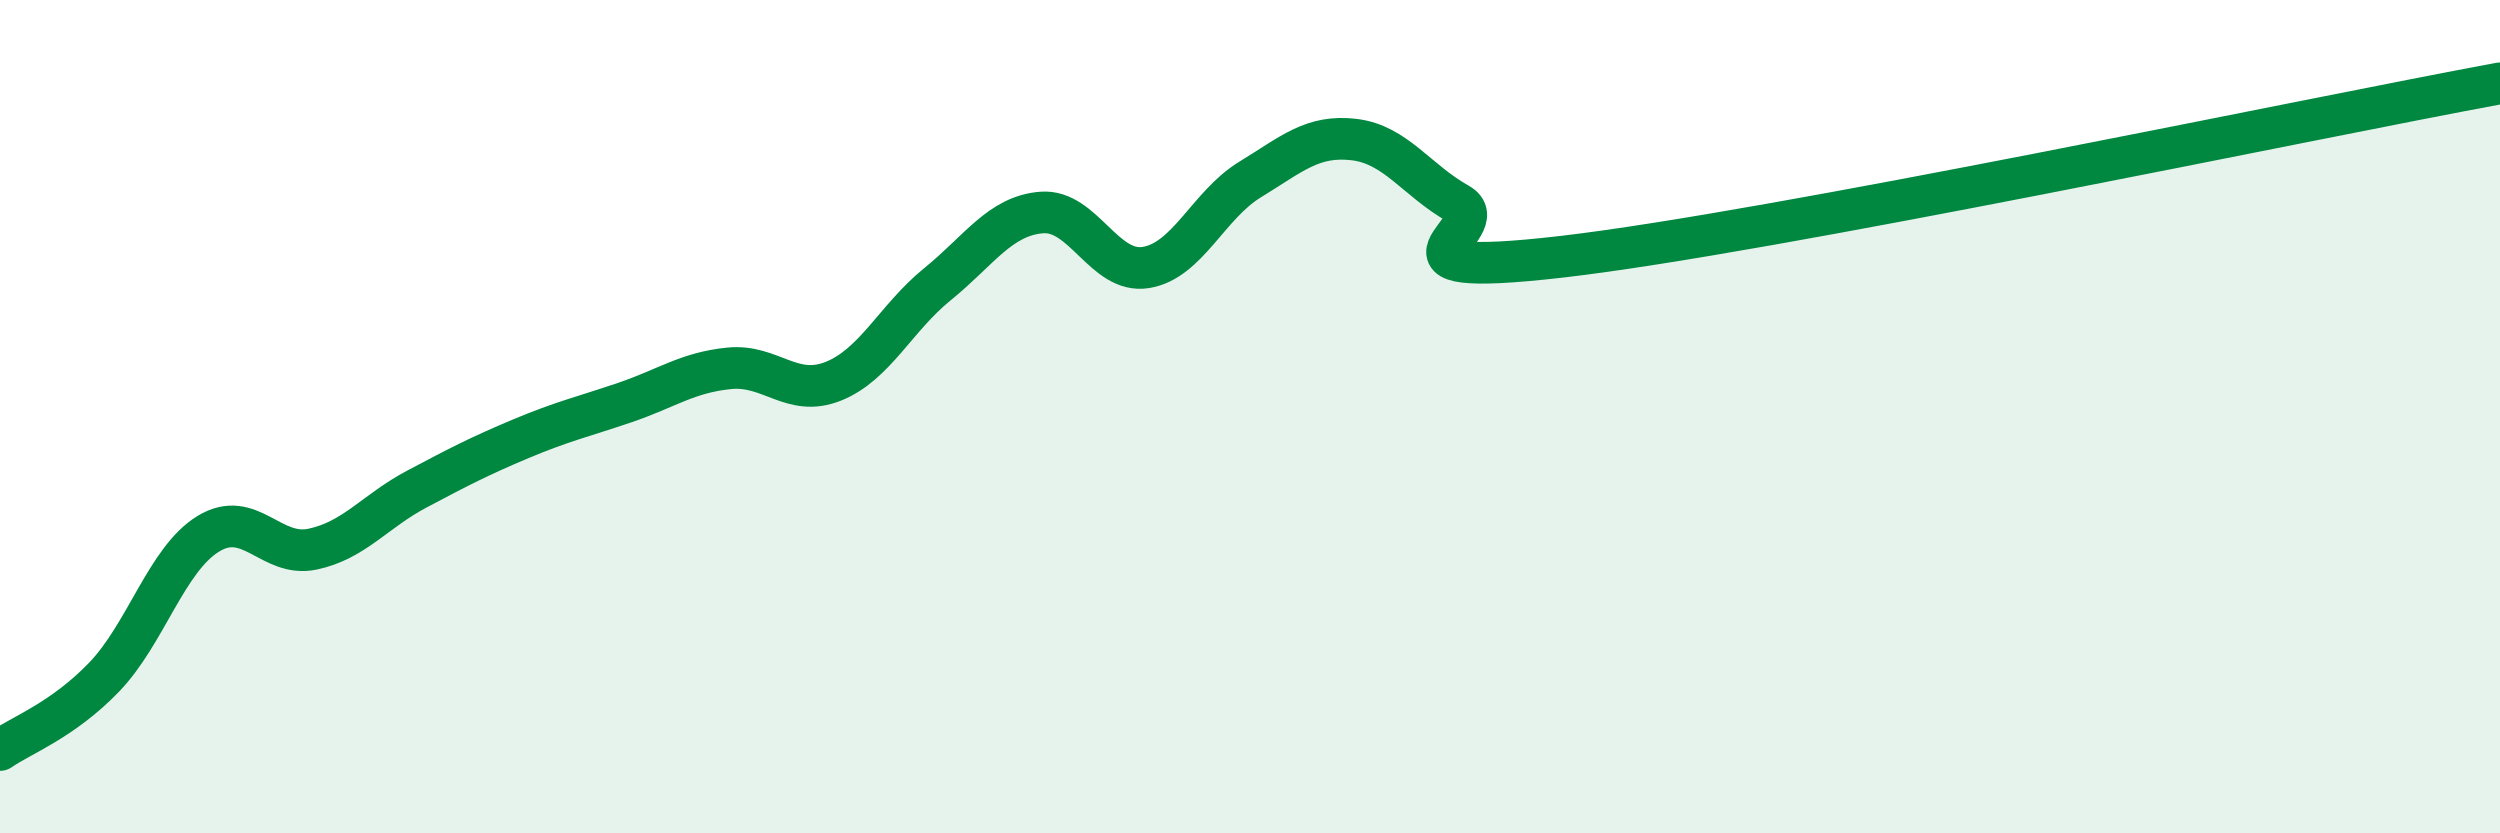 
    <svg width="60" height="20" viewBox="0 0 60 20" xmlns="http://www.w3.org/2000/svg">
      <path
        d="M 0,18 C 0.5,17.65 1.5,17.29 2.5,16.25 C 3.5,15.21 4,13.42 5,12.81 C 6,12.2 6.5,13.39 7.5,13.18 C 8.5,12.97 9,12.27 10,11.74 C 11,11.21 11.5,10.95 12.5,10.53 C 13.5,10.11 14,10 15,9.66 C 16,9.32 16.5,8.94 17.5,8.84 C 18.5,8.74 19,9.55 20,9.15 C 21,8.75 21.5,7.63 22.5,6.82 C 23.5,6.01 24,5.18 25,5.1 C 26,5.02 26.5,6.58 27.5,6.42 C 28.5,6.26 29,4.92 30,4.31 C 31,3.7 31.5,3.23 32.5,3.35 C 33.5,3.47 34,4.33 35,4.89 C 36,5.45 32.5,6.74 37.5,6.16 C 42.5,5.58 55.5,2.83 60,2L60 20L0 20Z"
        fill="#008740"
        opacity="0.1"
        stroke-linecap="round"
        stroke-linejoin="round"
      />
      <path
        d="M 0,18 C 0.5,17.65 1.5,17.29 2.5,16.25 C 3.5,15.21 4,13.42 5,12.81 C 6,12.2 6.5,13.39 7.5,13.18 C 8.5,12.97 9,12.27 10,11.74 C 11,11.21 11.5,10.95 12.5,10.53 C 13.5,10.11 14,10 15,9.66 C 16,9.32 16.5,8.94 17.5,8.84 C 18.5,8.74 19,9.55 20,9.15 C 21,8.75 21.5,7.63 22.5,6.82 C 23.5,6.01 24,5.18 25,5.1 C 26,5.02 26.5,6.58 27.5,6.42 C 28.5,6.26 29,4.92 30,4.31 C 31,3.7 31.5,3.23 32.5,3.35 C 33.5,3.47 34,4.33 35,4.89 C 36,5.45 32.5,6.74 37.5,6.16 C 42.5,5.58 55.5,2.83 60,2"
        stroke="#008740"
        stroke-width="1"
        fill="none"
        stroke-linecap="round"
        stroke-linejoin="round"
      />
    </svg>
  